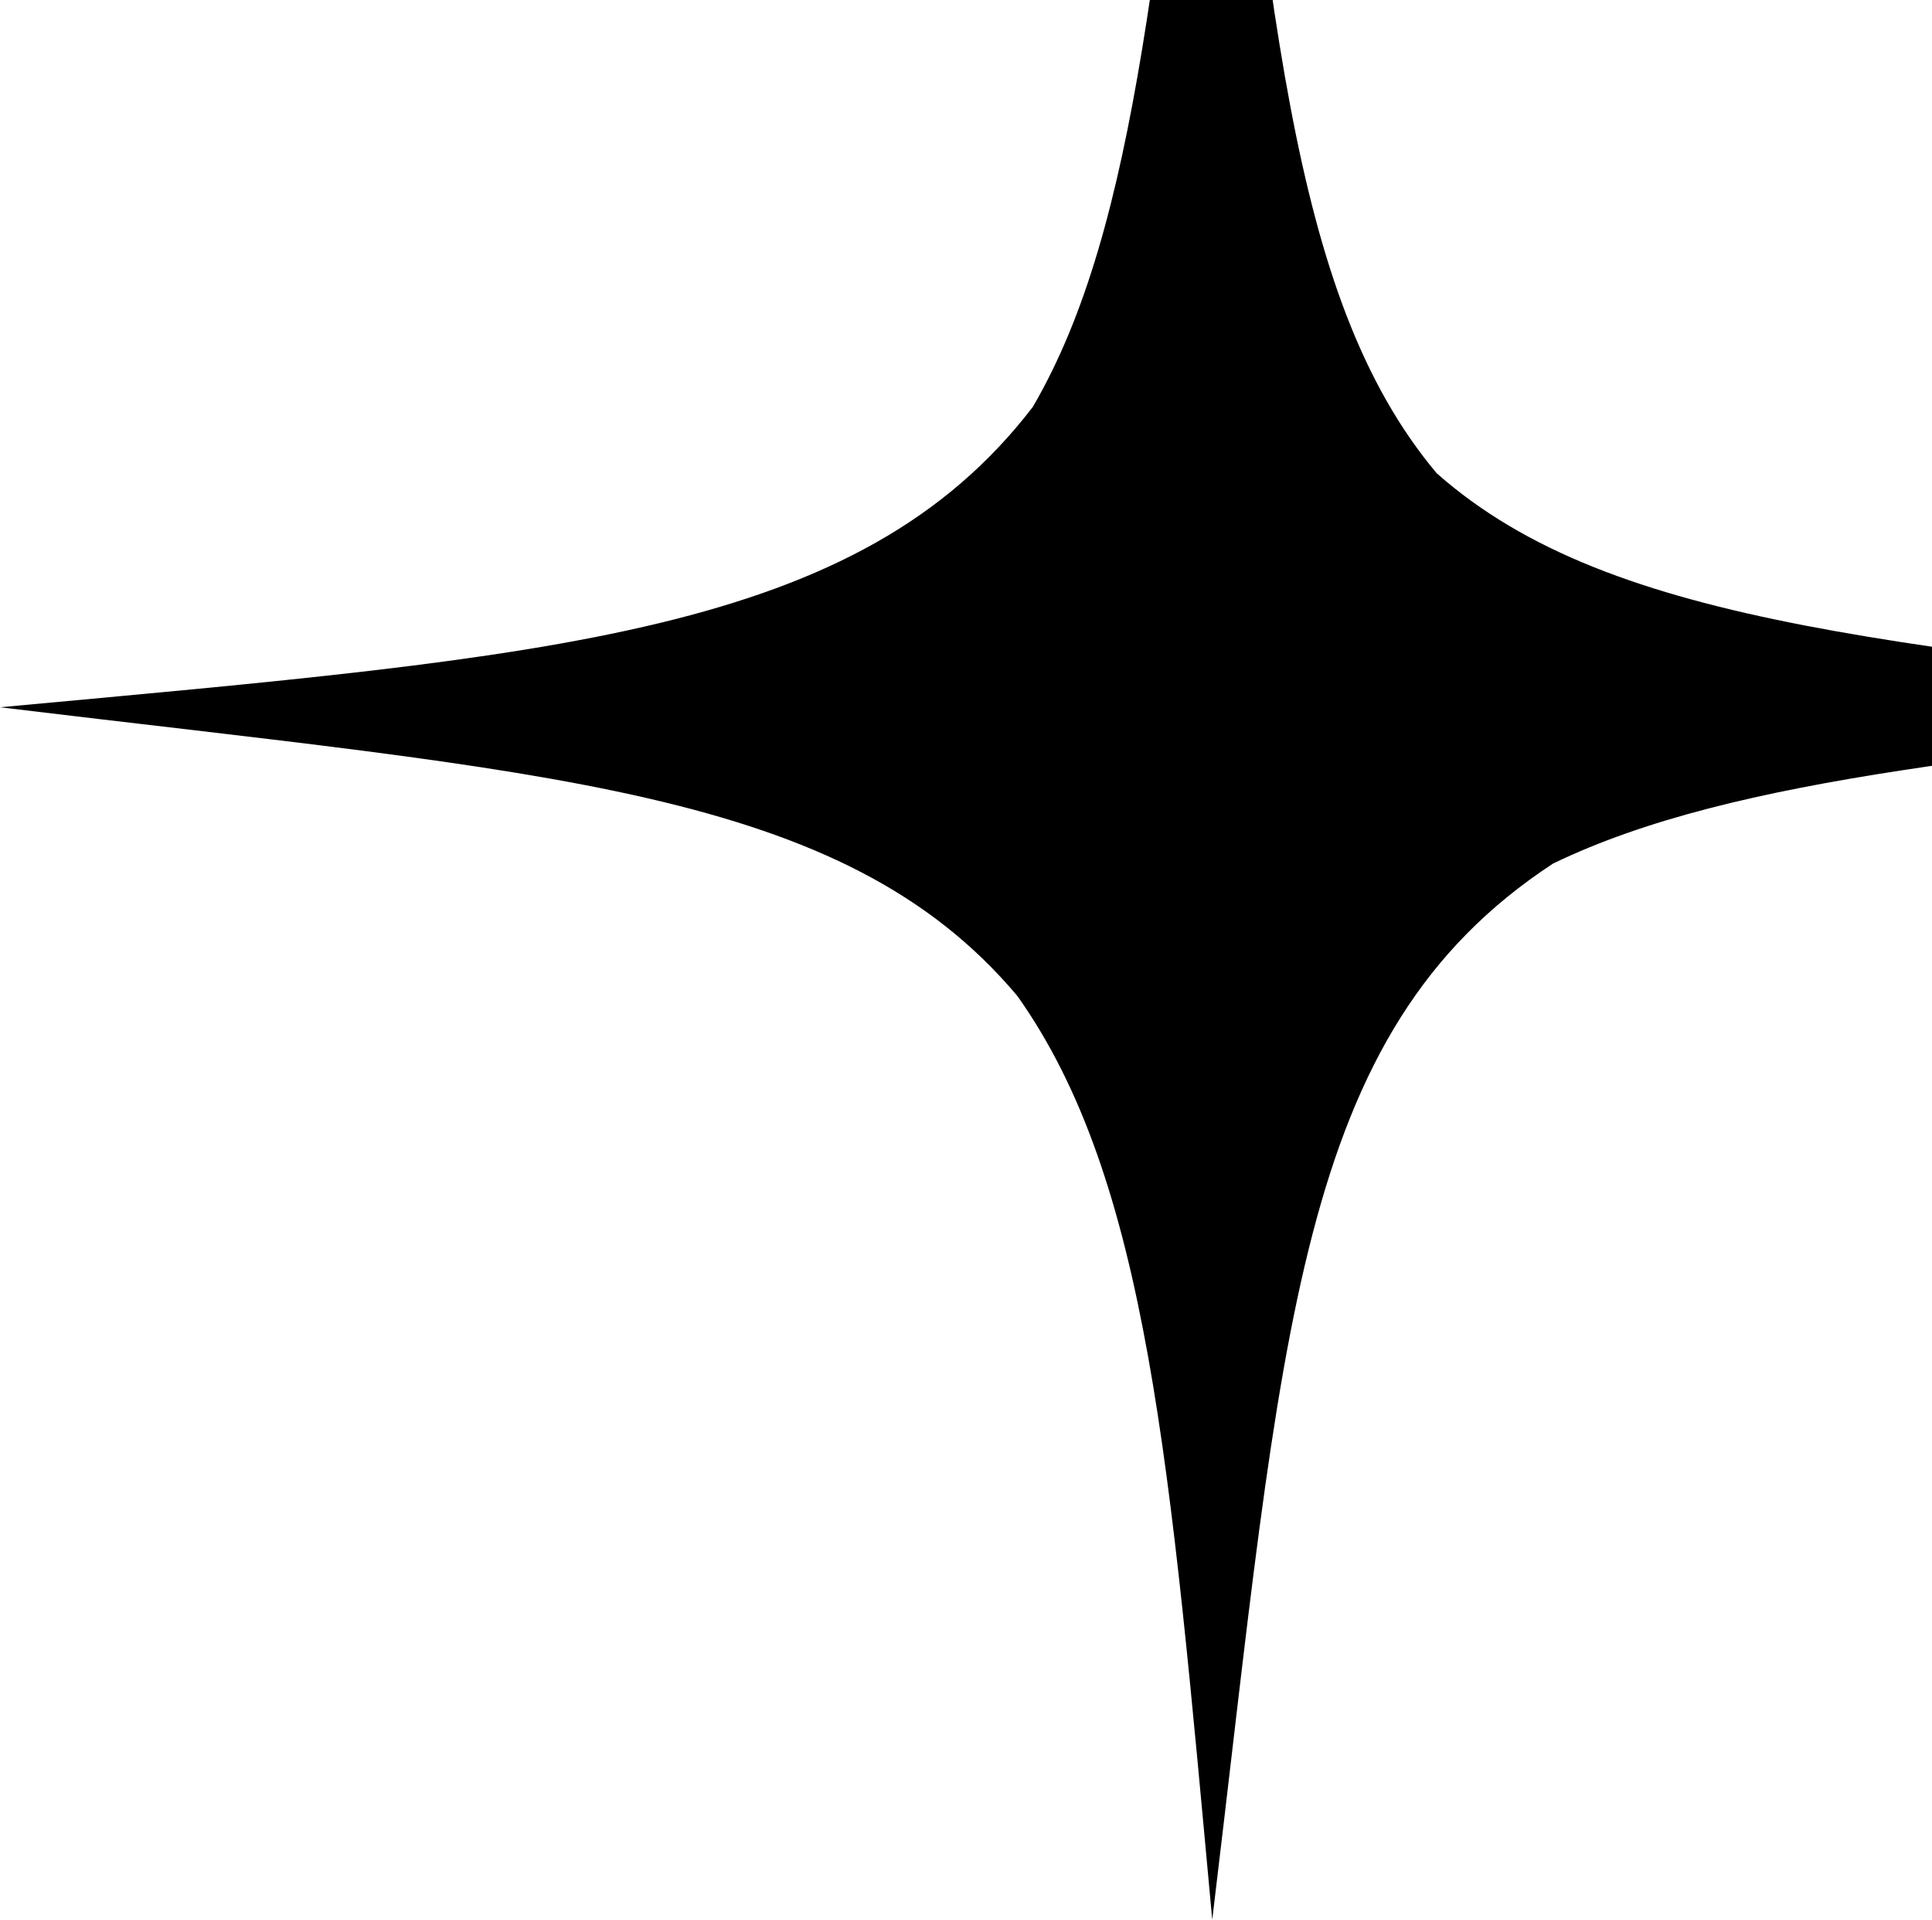 <?xml version="1.0" encoding="UTF-8"?> <svg xmlns="http://www.w3.org/2000/svg" width="153" height="152" viewBox="0 0 153 152" fill="none"><path d="M96 -40C91.673 -4.681 90.242 17.747 81.787 32.225C67.966 50.22 44.01 51.934 0 56C43.297 61.239 66.707 62.374 80.568 78.859C90.924 93.452 92.676 116.026 96 152C101.645 105.344 102.53 81.783 122.987 68.376C137.532 61.35 159.237 59.817 192 56C151.375 51.023 127.804 49.878 113.772 37.468C101.906 23.322 100.64 -0.167 96 -40Z" fill="black"></path></svg> 